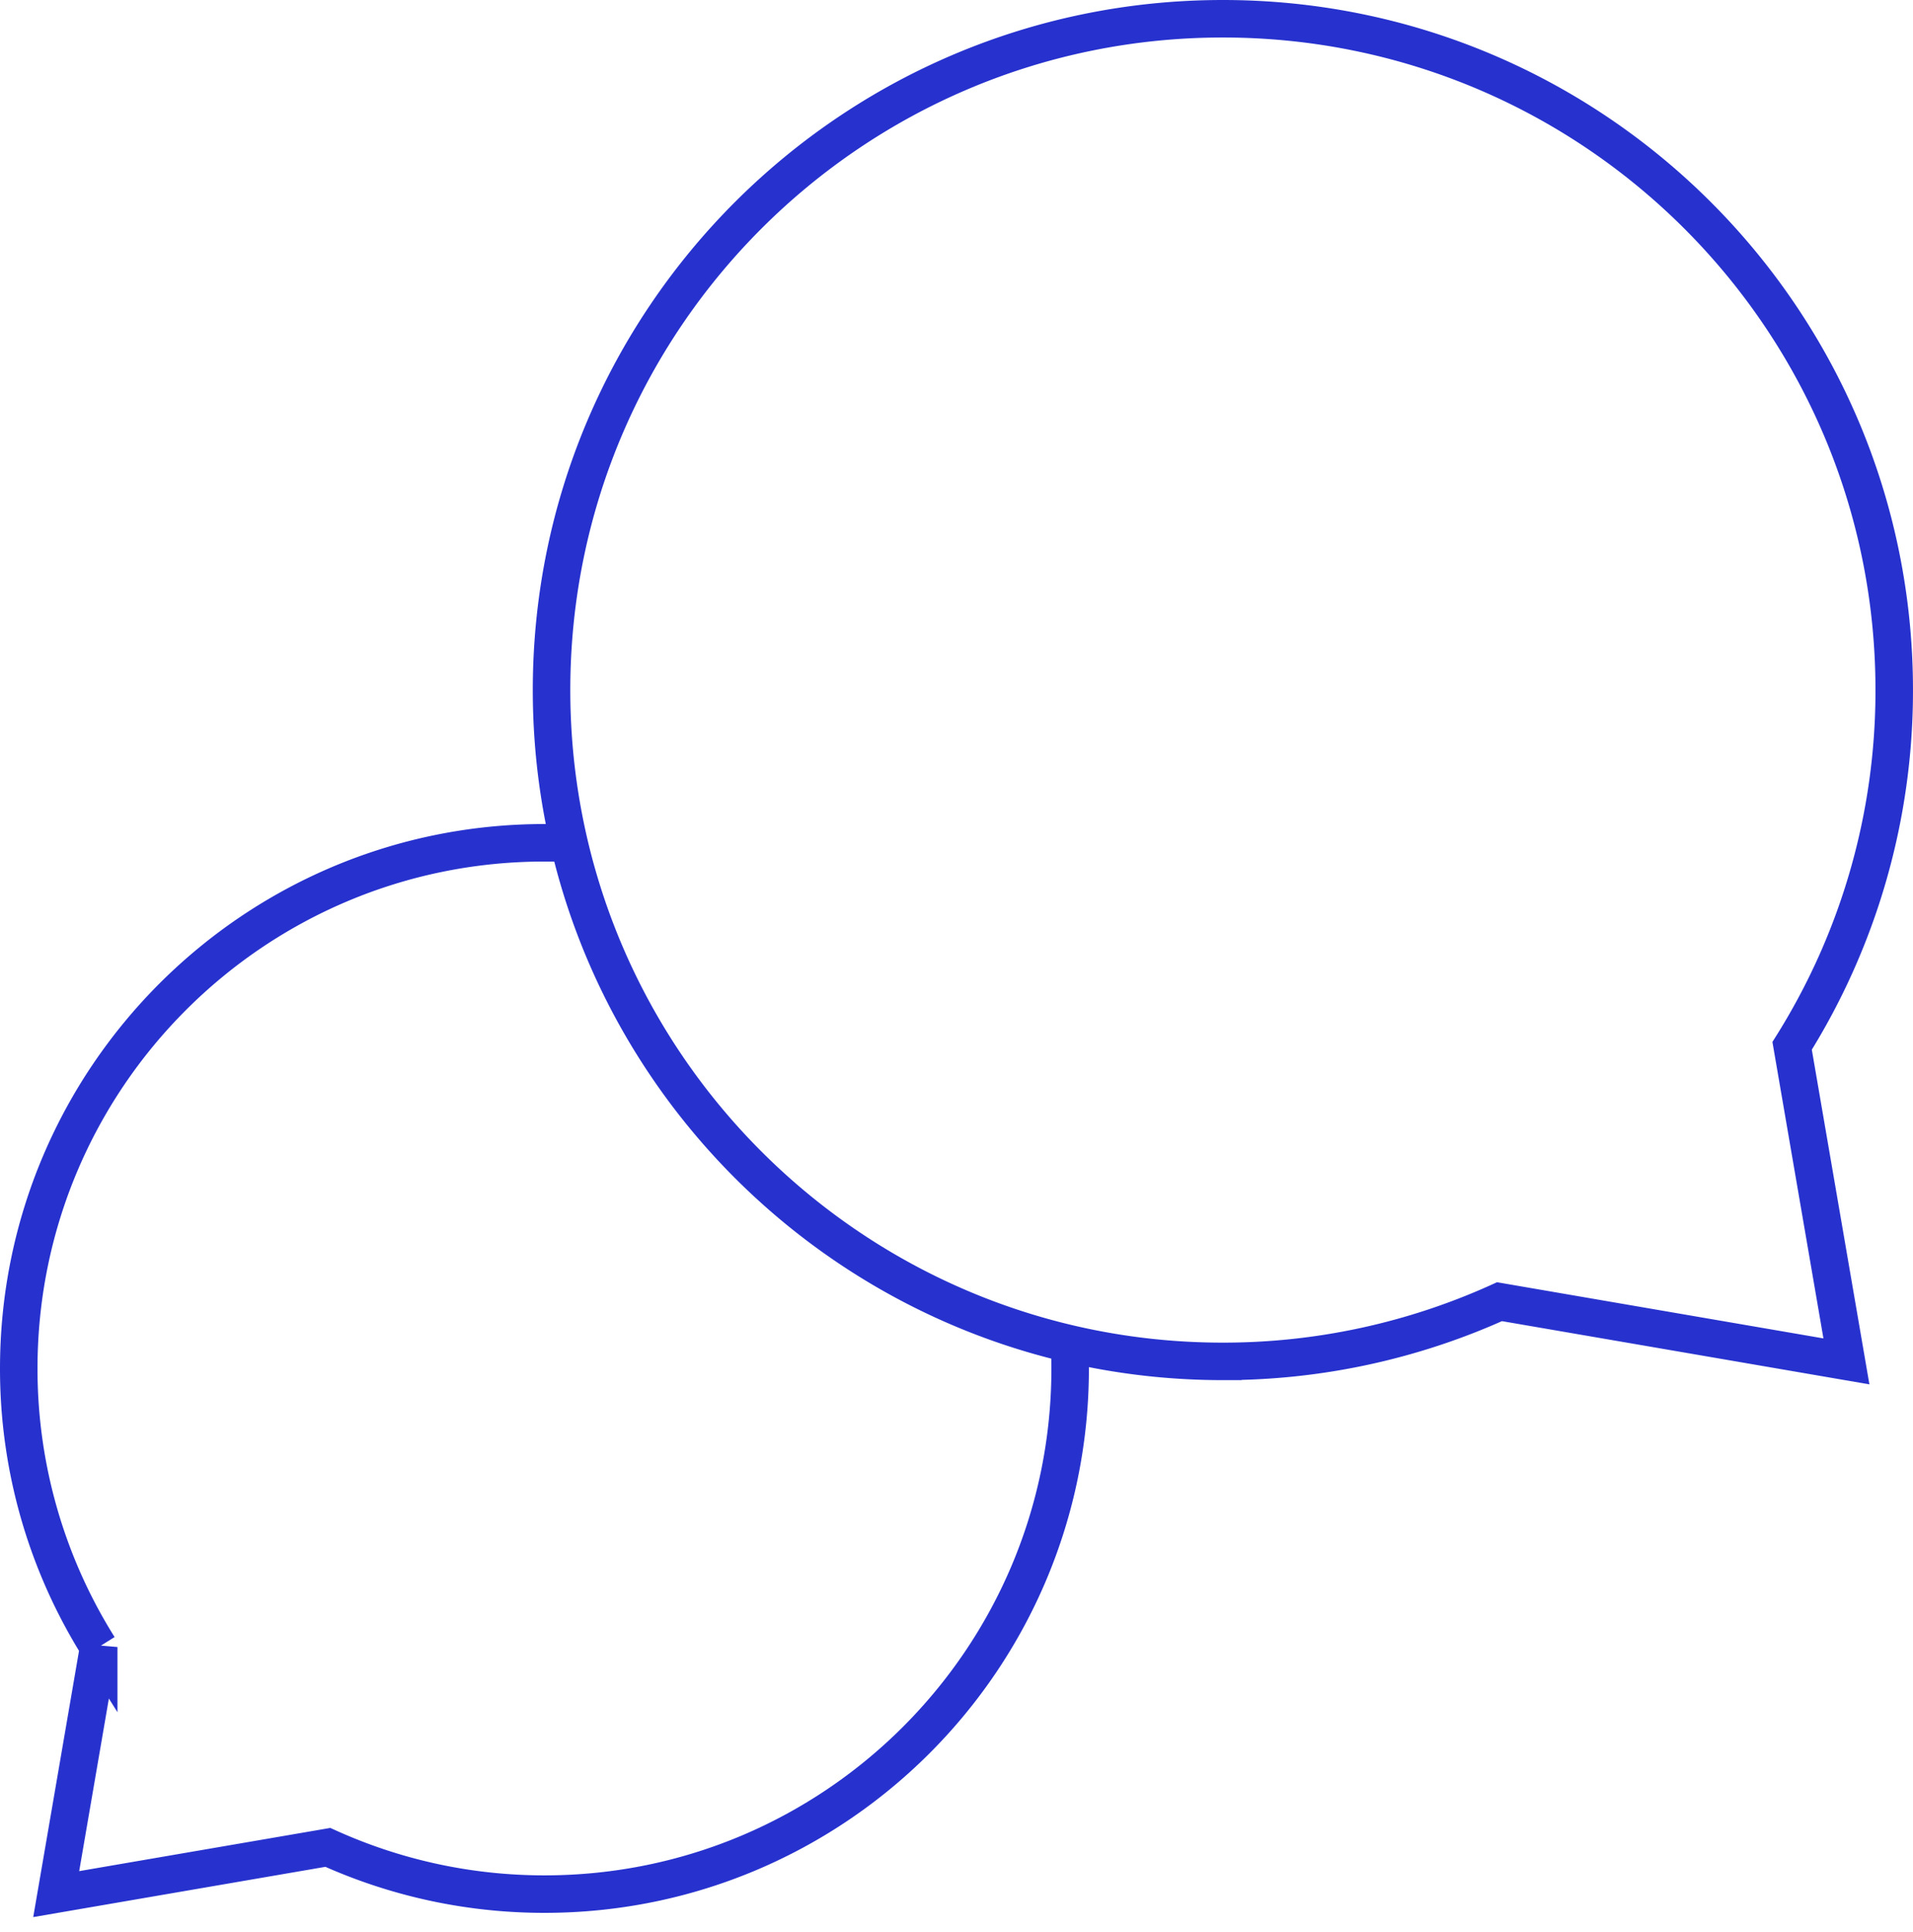 <svg xmlns="http://www.w3.org/2000/svg" width="102" height="103" viewBox="0 0 102 103"><g fill="none" fill-rule="evenodd" stroke="#2732CE" stroke-width="2"><path d="M95.555 55.767a35.62 35.62 0 0 0 5.444-18.97C101 17.025 84.973 1 65.203 1S29.408 17.026 29.408 36.796s16.025 35.797 35.795 35.797a35.634 35.634 0 0 0 14.75-3.183l18.497 3.183-2.895-16.826z"/><path d="M57.03 71.663c.02.432.03.869.03 1.306C57.06 88.45 44.51 101 29.03 101c-4.12 0-8.026-.896-11.55-2.492L2.997 101l2.266-13.176A27.894 27.894 0 0 1 1 72.97c0-15.48 12.55-28.03 28.03-28.03.59 0 1.174.018 1.754.054"/></g></svg>